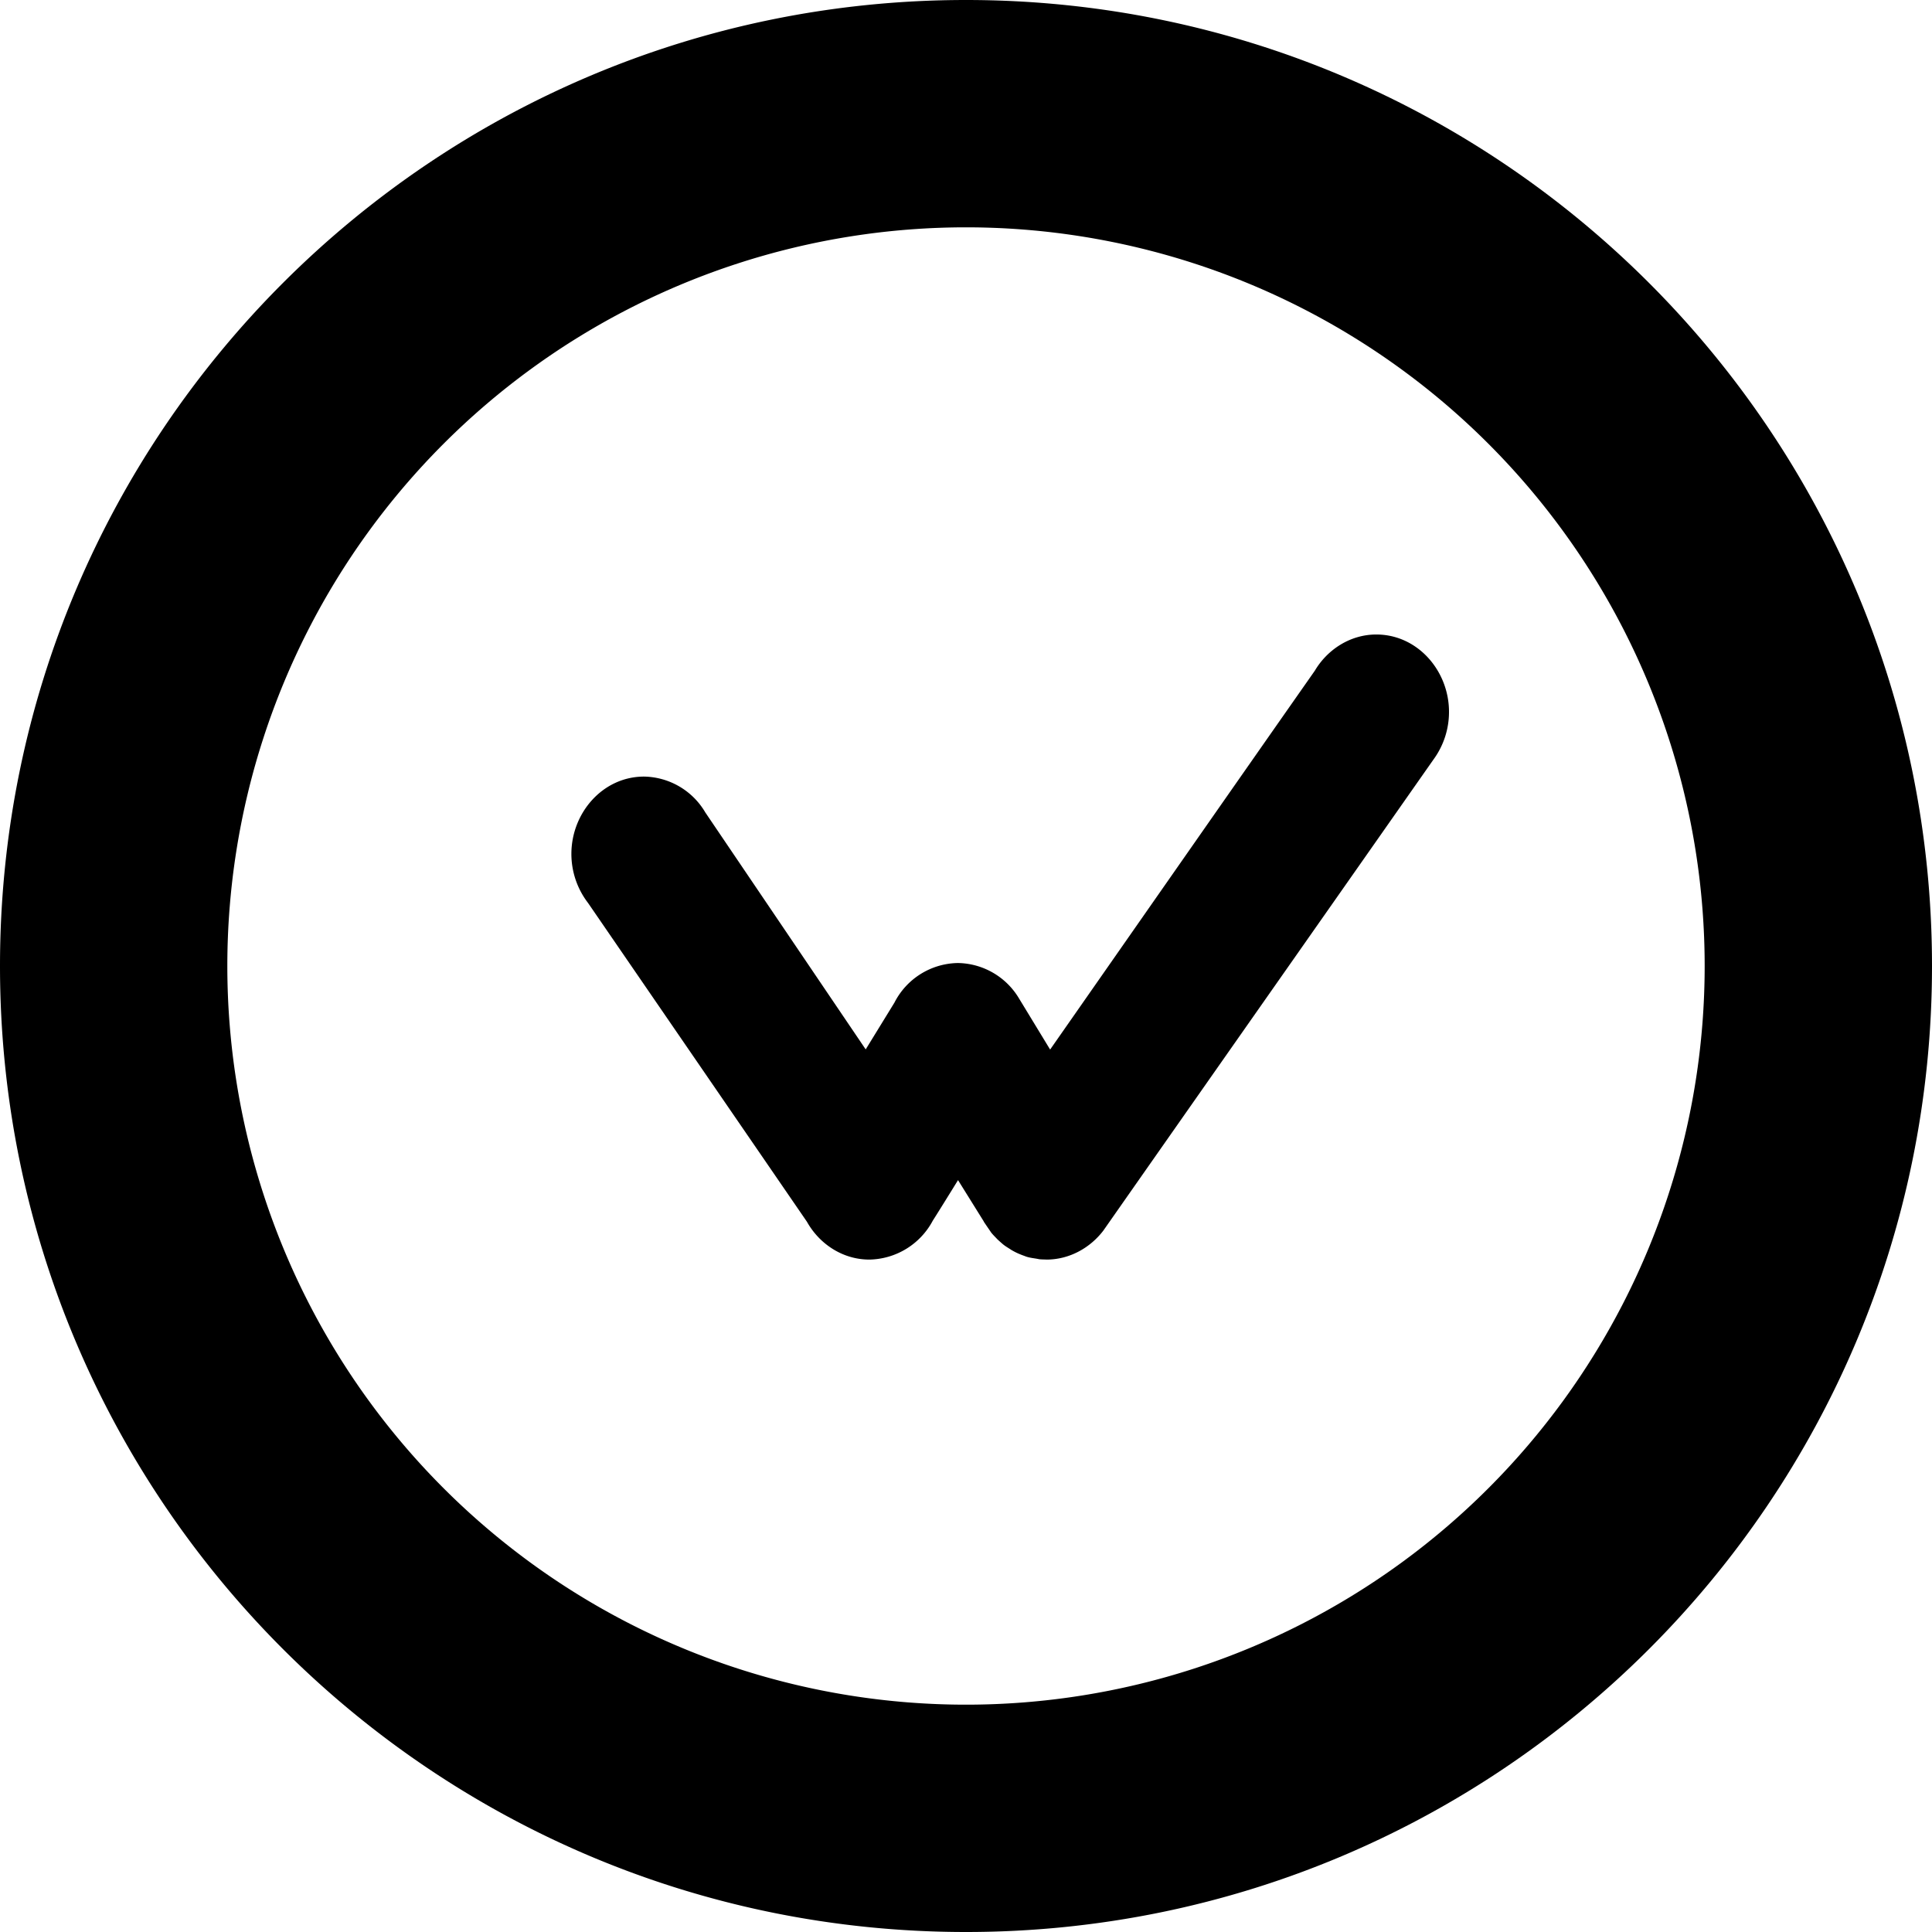 <svg xmlns="http://www.w3.org/2000/svg" viewBox="0 0 24 24"><path d="M12 0C5.373 0 0 5.373 0 12s5.373 12 12 12 12-5.373 12-12S18.627 0 12 0m0 2.824a9.176 9.176 0 1 1 0 18.352 9.176 9.176 0 0 1 0-18.352m5.097 5.058c-.327 0-.61.19-.764.45-1.025 1.463-2.21 3.162-3.288 4.706l-.387-.636a.9.9 0 0 0-.759-.439.9.9 0 0 0-.788.492l-.357.581-1.992-2.943a.9.9 0 0 0-.761-.446c-.514 0-.903.452-.903.96a1 1 0 0 0 .207.61l2.719 3.96c.152.272.44.47.776.47a.91.91 0 0 0 .787-.483c.046-.071.23-.368.314-.504l.324.52c-.035-.047.076.113.087.13.024.031.054.059.078.085q.03.028.058.052c.036.033.08.056.115.08q.039.023.076.04.045.02.088.035c.058.025.122.027.18.04.031.004.064.003.092.005.29 0 .546-.149.707-.36 1.4-2 2.842-4.055 4.099-5.849A1 1 0 0 0 18 8.842c0-.508-.389-.96-.903-.96"/></svg>
